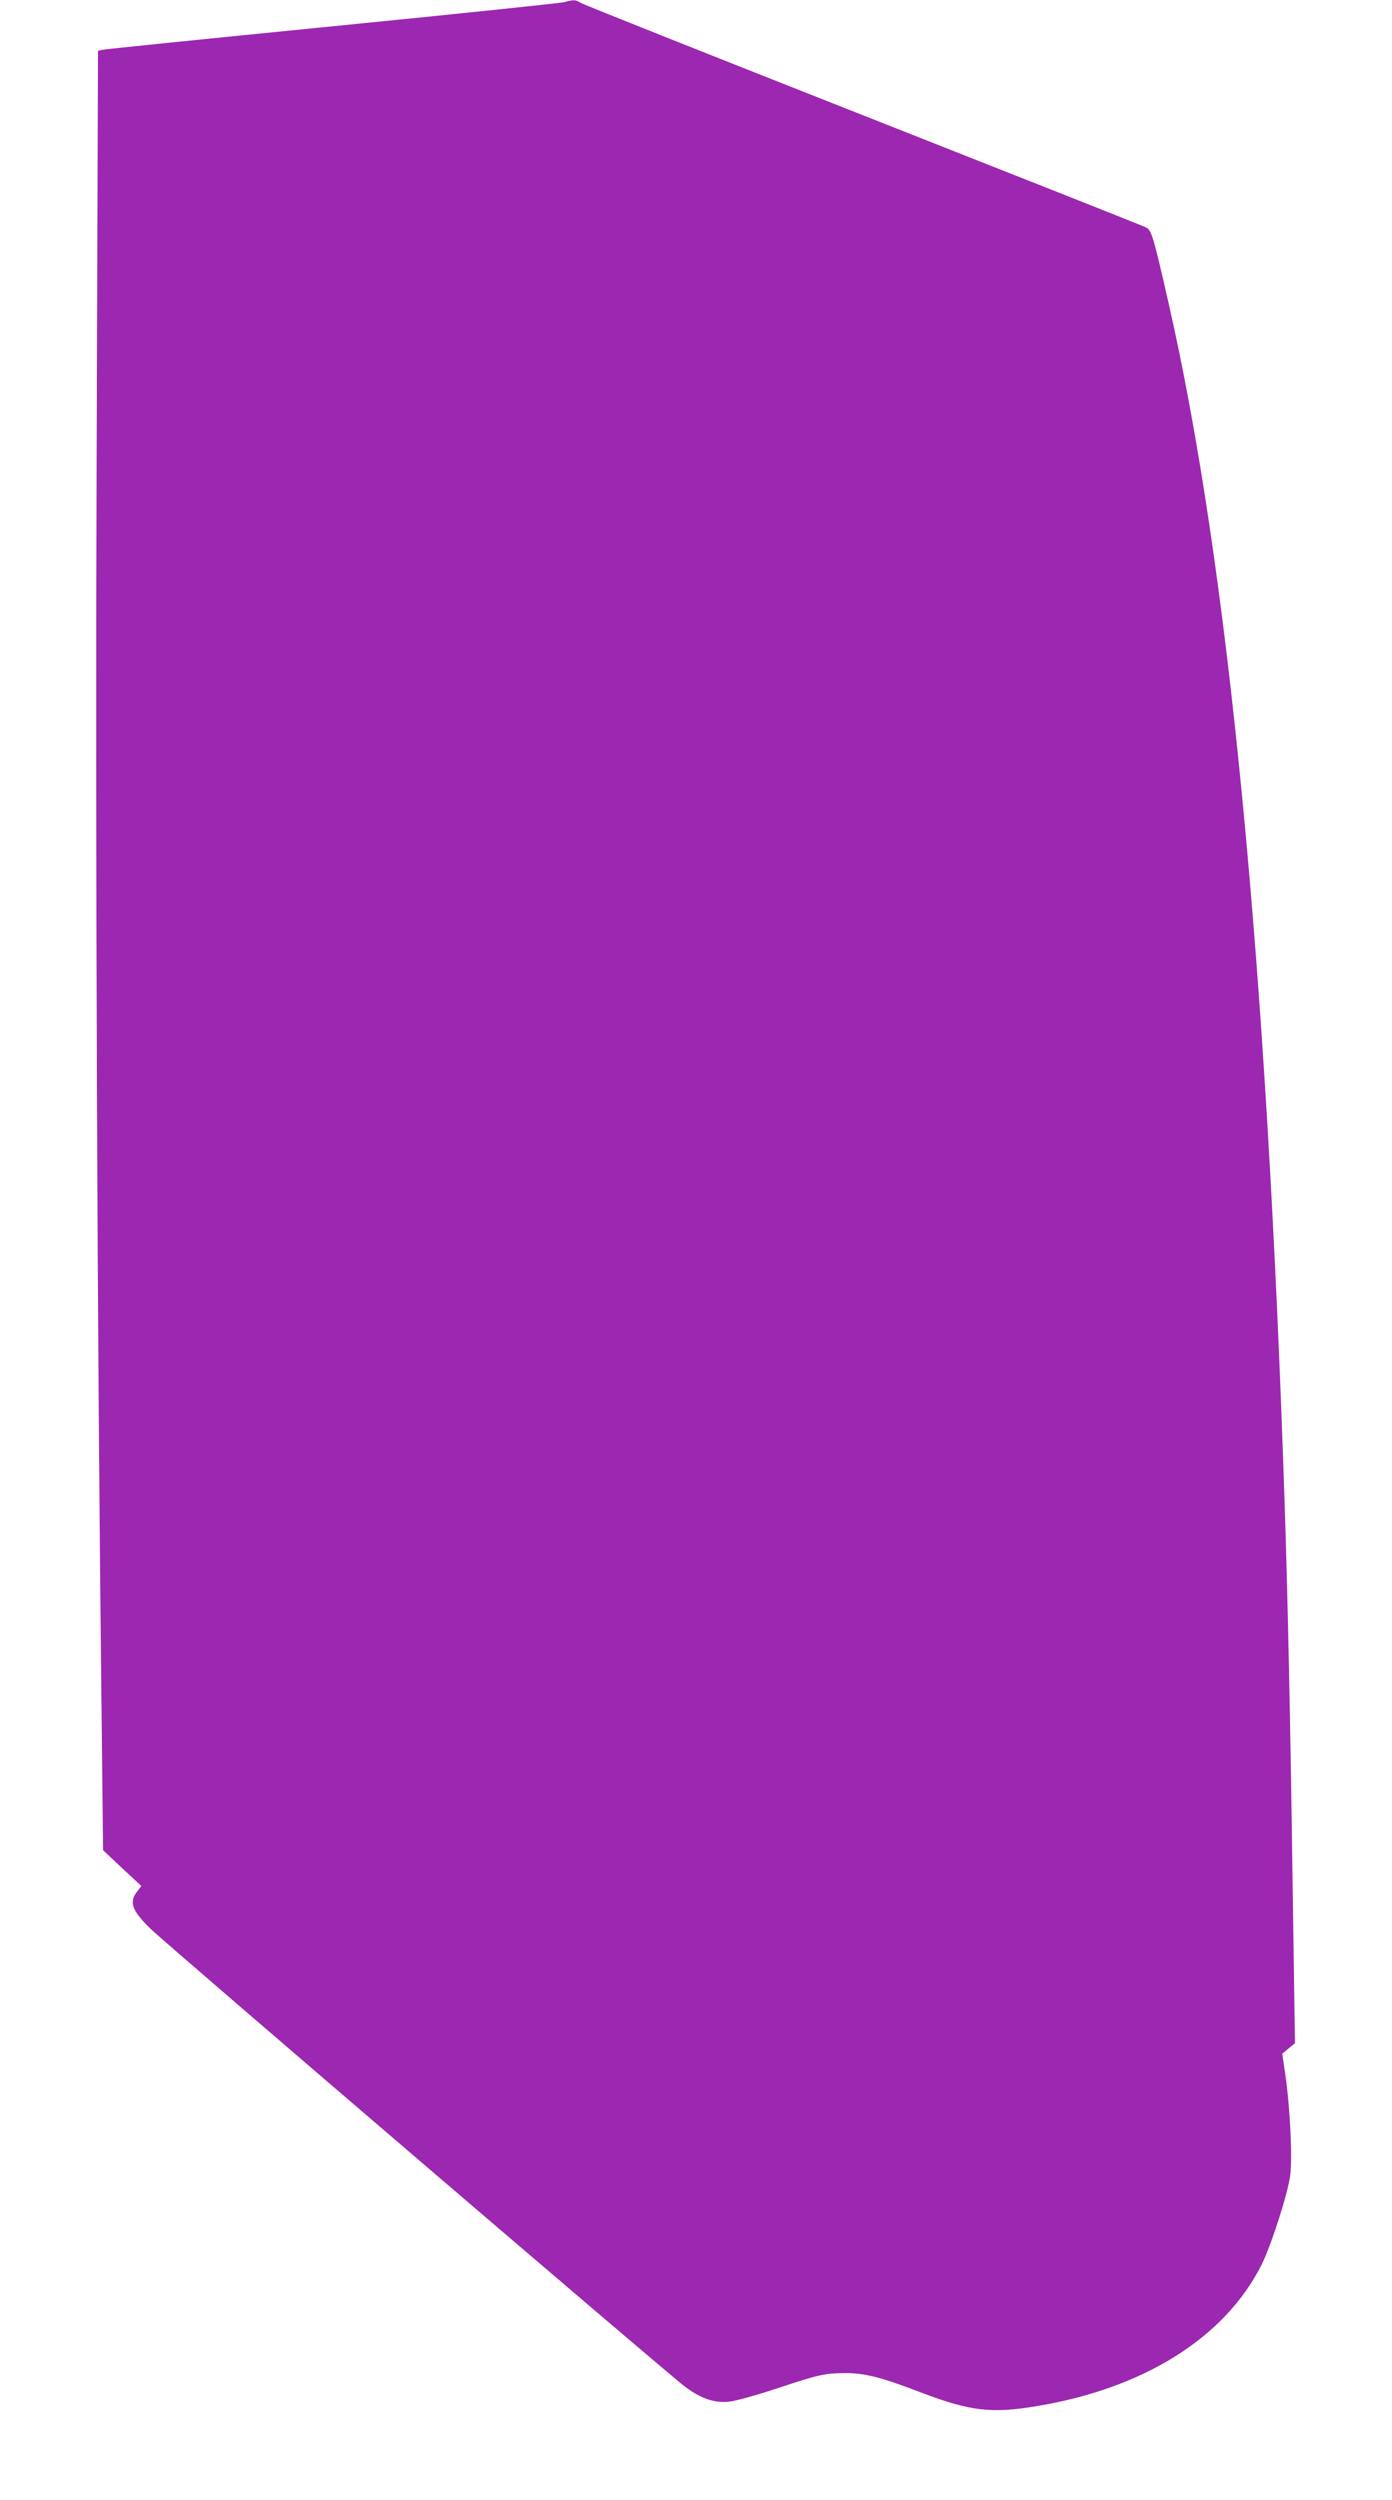 <?xml version="1.0" standalone="no"?>
<!DOCTYPE svg PUBLIC "-//W3C//DTD SVG 20010904//EN"
 "http://www.w3.org/TR/2001/REC-SVG-20010904/DTD/svg10.dtd">
<svg version="1.0" xmlns="http://www.w3.org/2000/svg"
 width="713pt" height="1280pt" viewBox="0 0 713 1280"
 preserveAspectRatio="xMidYMid meet">
<g transform="translate(0,1280) scale(0.1,-0.1)"
fill="#9c27b0" stroke="none">
<path d="M2890 12789 c-19 -5 -555 -61 -1190 -124 -635 -63 -1165 -117 -1176
-120 l-22 -5 -7 -2082 c-7 -1994 3 -4518 25 -6397 l8 -734 98 -92 98 -91 -22
-29 c-42 -54 -26 -98 70 -191 83 -81 2643 -2273 2732 -2340 85 -65 157 -89
234 -80 31 4 138 33 237 66 223 74 249 79 356 80 101 0 185 -22 391 -101 245
-93 356 -107 583 -69 553 90 970 352 1157 725 50 100 135 366 147 459 11 93
-1 344 -25 511 l-16 110 32 27 33 27 -12 813 c-12 862 -24 1430 -41 1953 -91
2762 -288 4803 -596 6150 -77 338 -86 368 -115 381 -13 7 -665 265 -1449 574
-784 309 -1435 568 -1447 576 -25 16 -33 16 -83 3z"/>
</g>
</svg>
